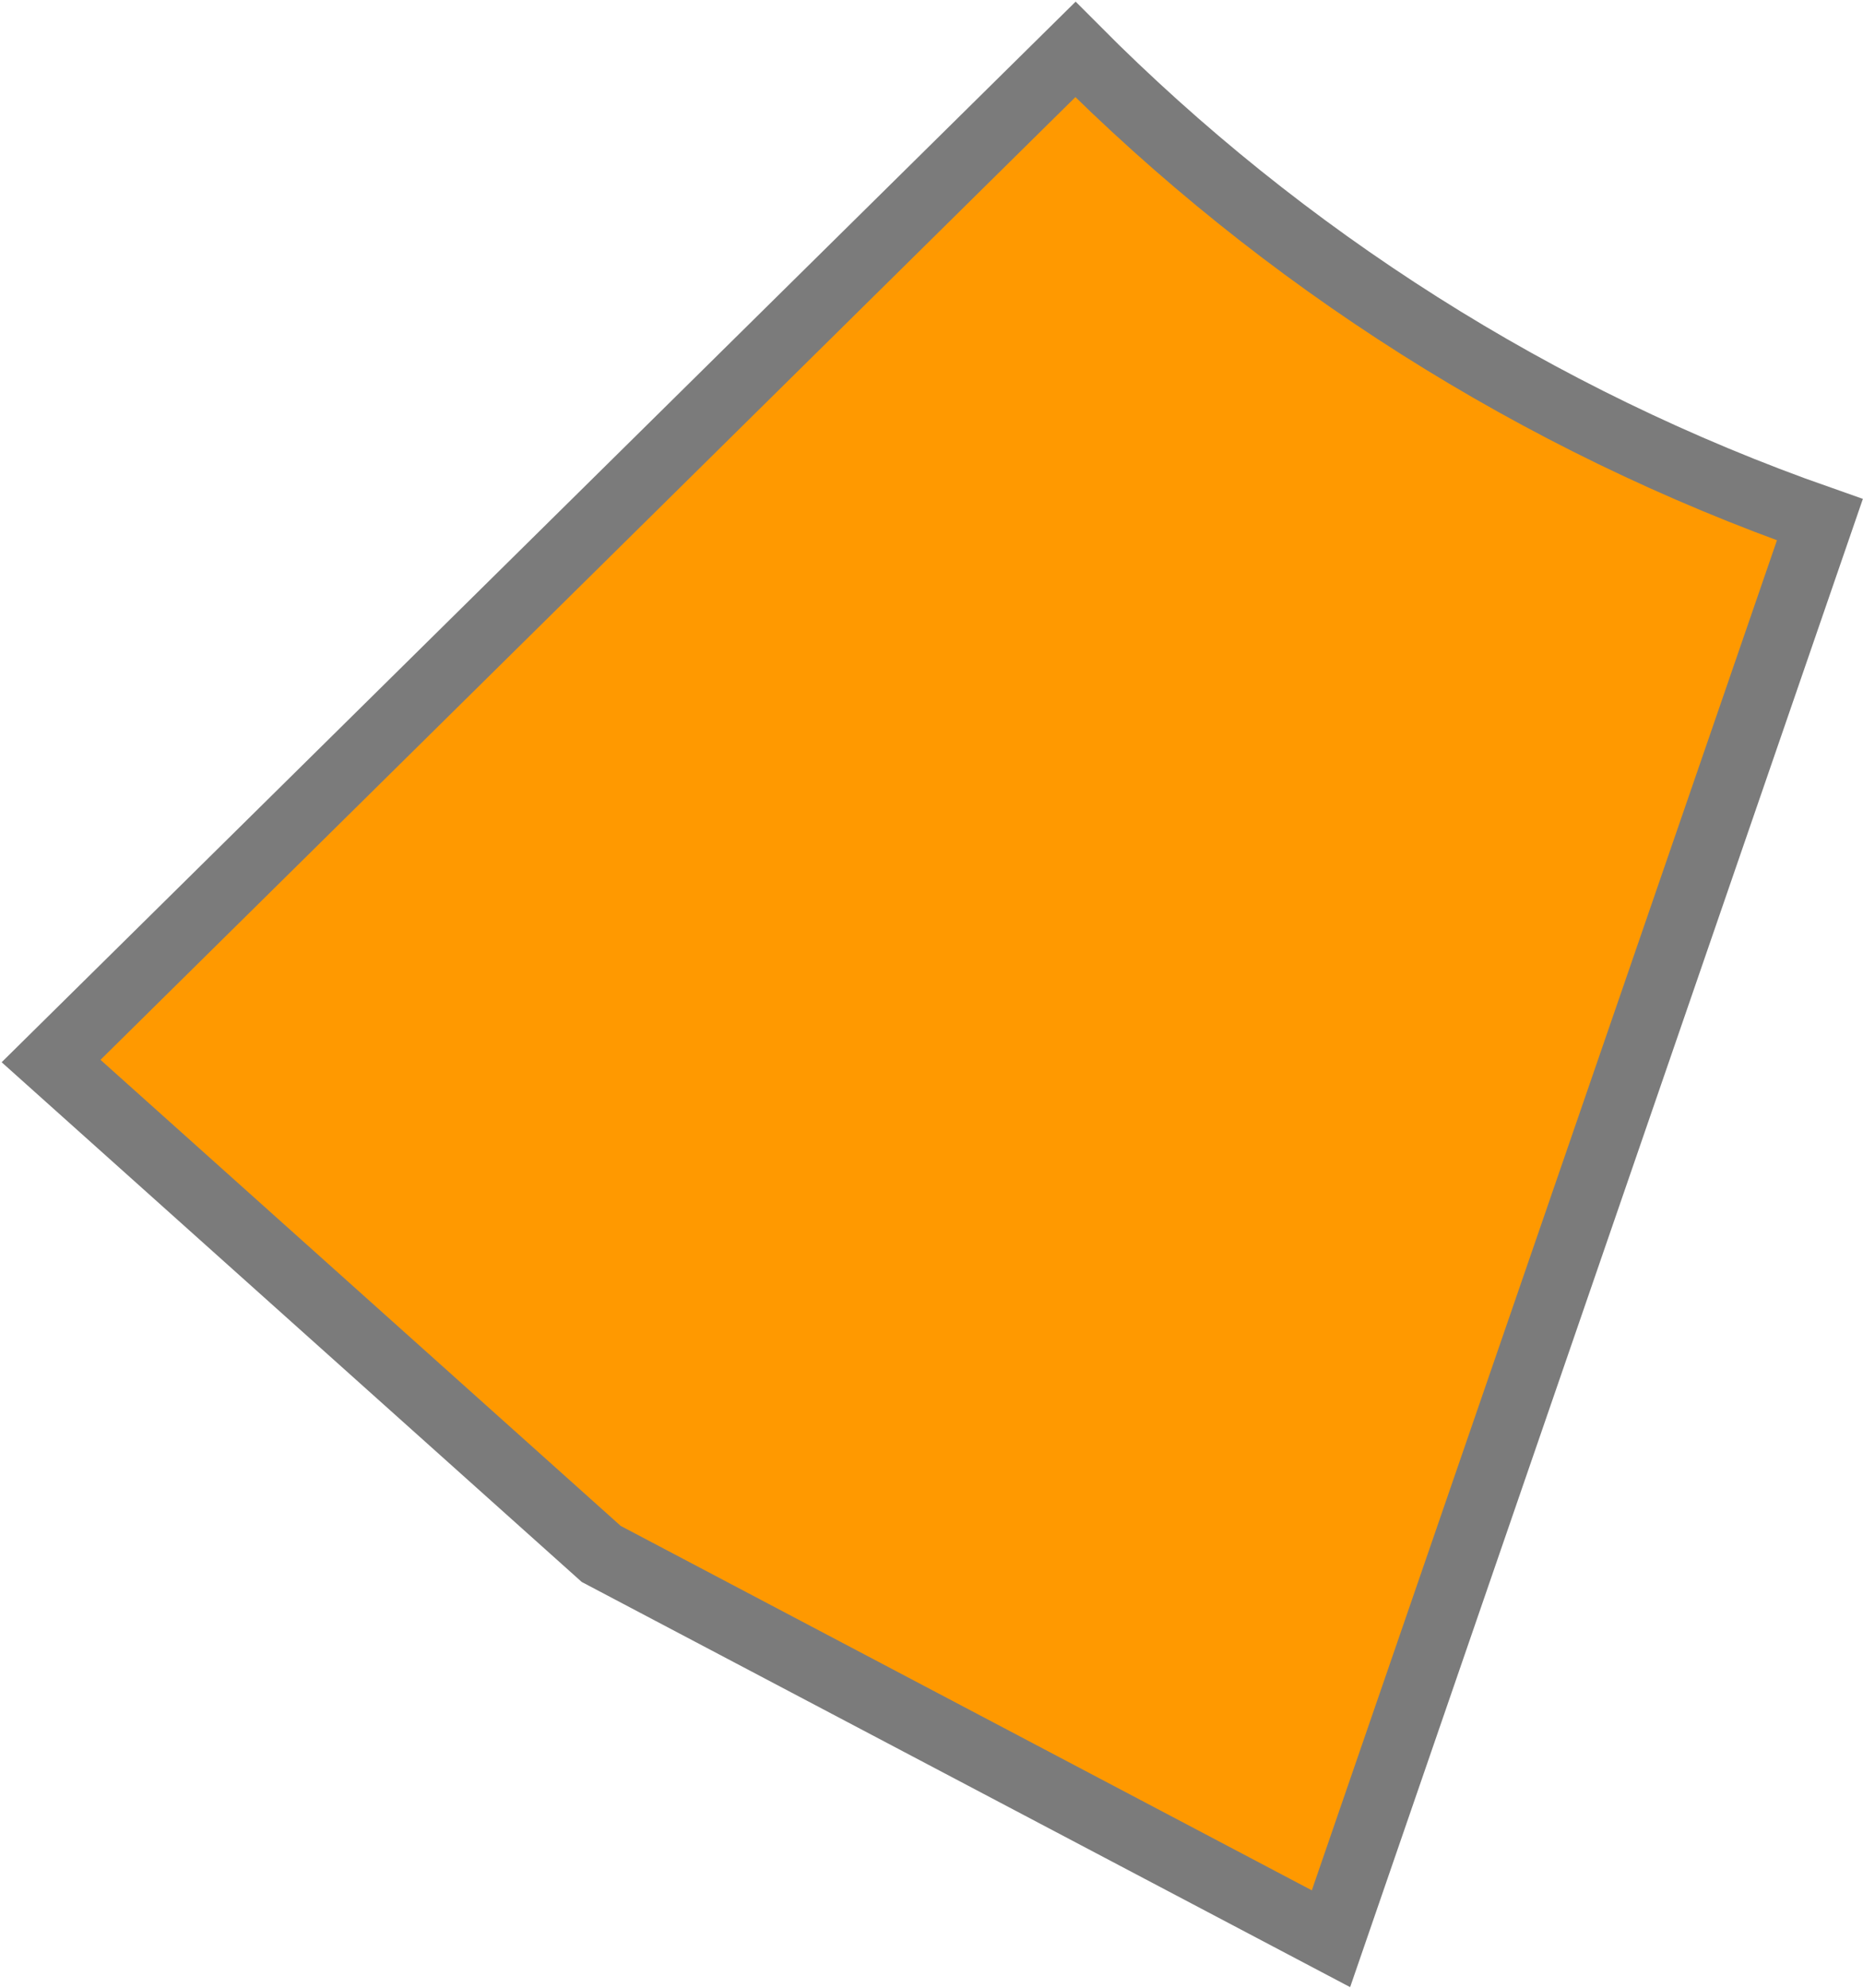 <?xml version="1.0" encoding="UTF-8"?> <svg xmlns="http://www.w3.org/2000/svg" width="825" height="880" viewBox="0 0 825 880" fill="none"><path fill-rule="evenodd" clip-rule="evenodd" d="M805.901 230.077L589.403 858.301L266.257 687.959L22.617 469.732L476.232 21.9C568.058 114.223 680.426 186.074 805.901 230.077Z" fill="#FF9900" stroke="#7B7B7B" stroke-width="30" stroke-miterlimit="22.926"></path></svg> 